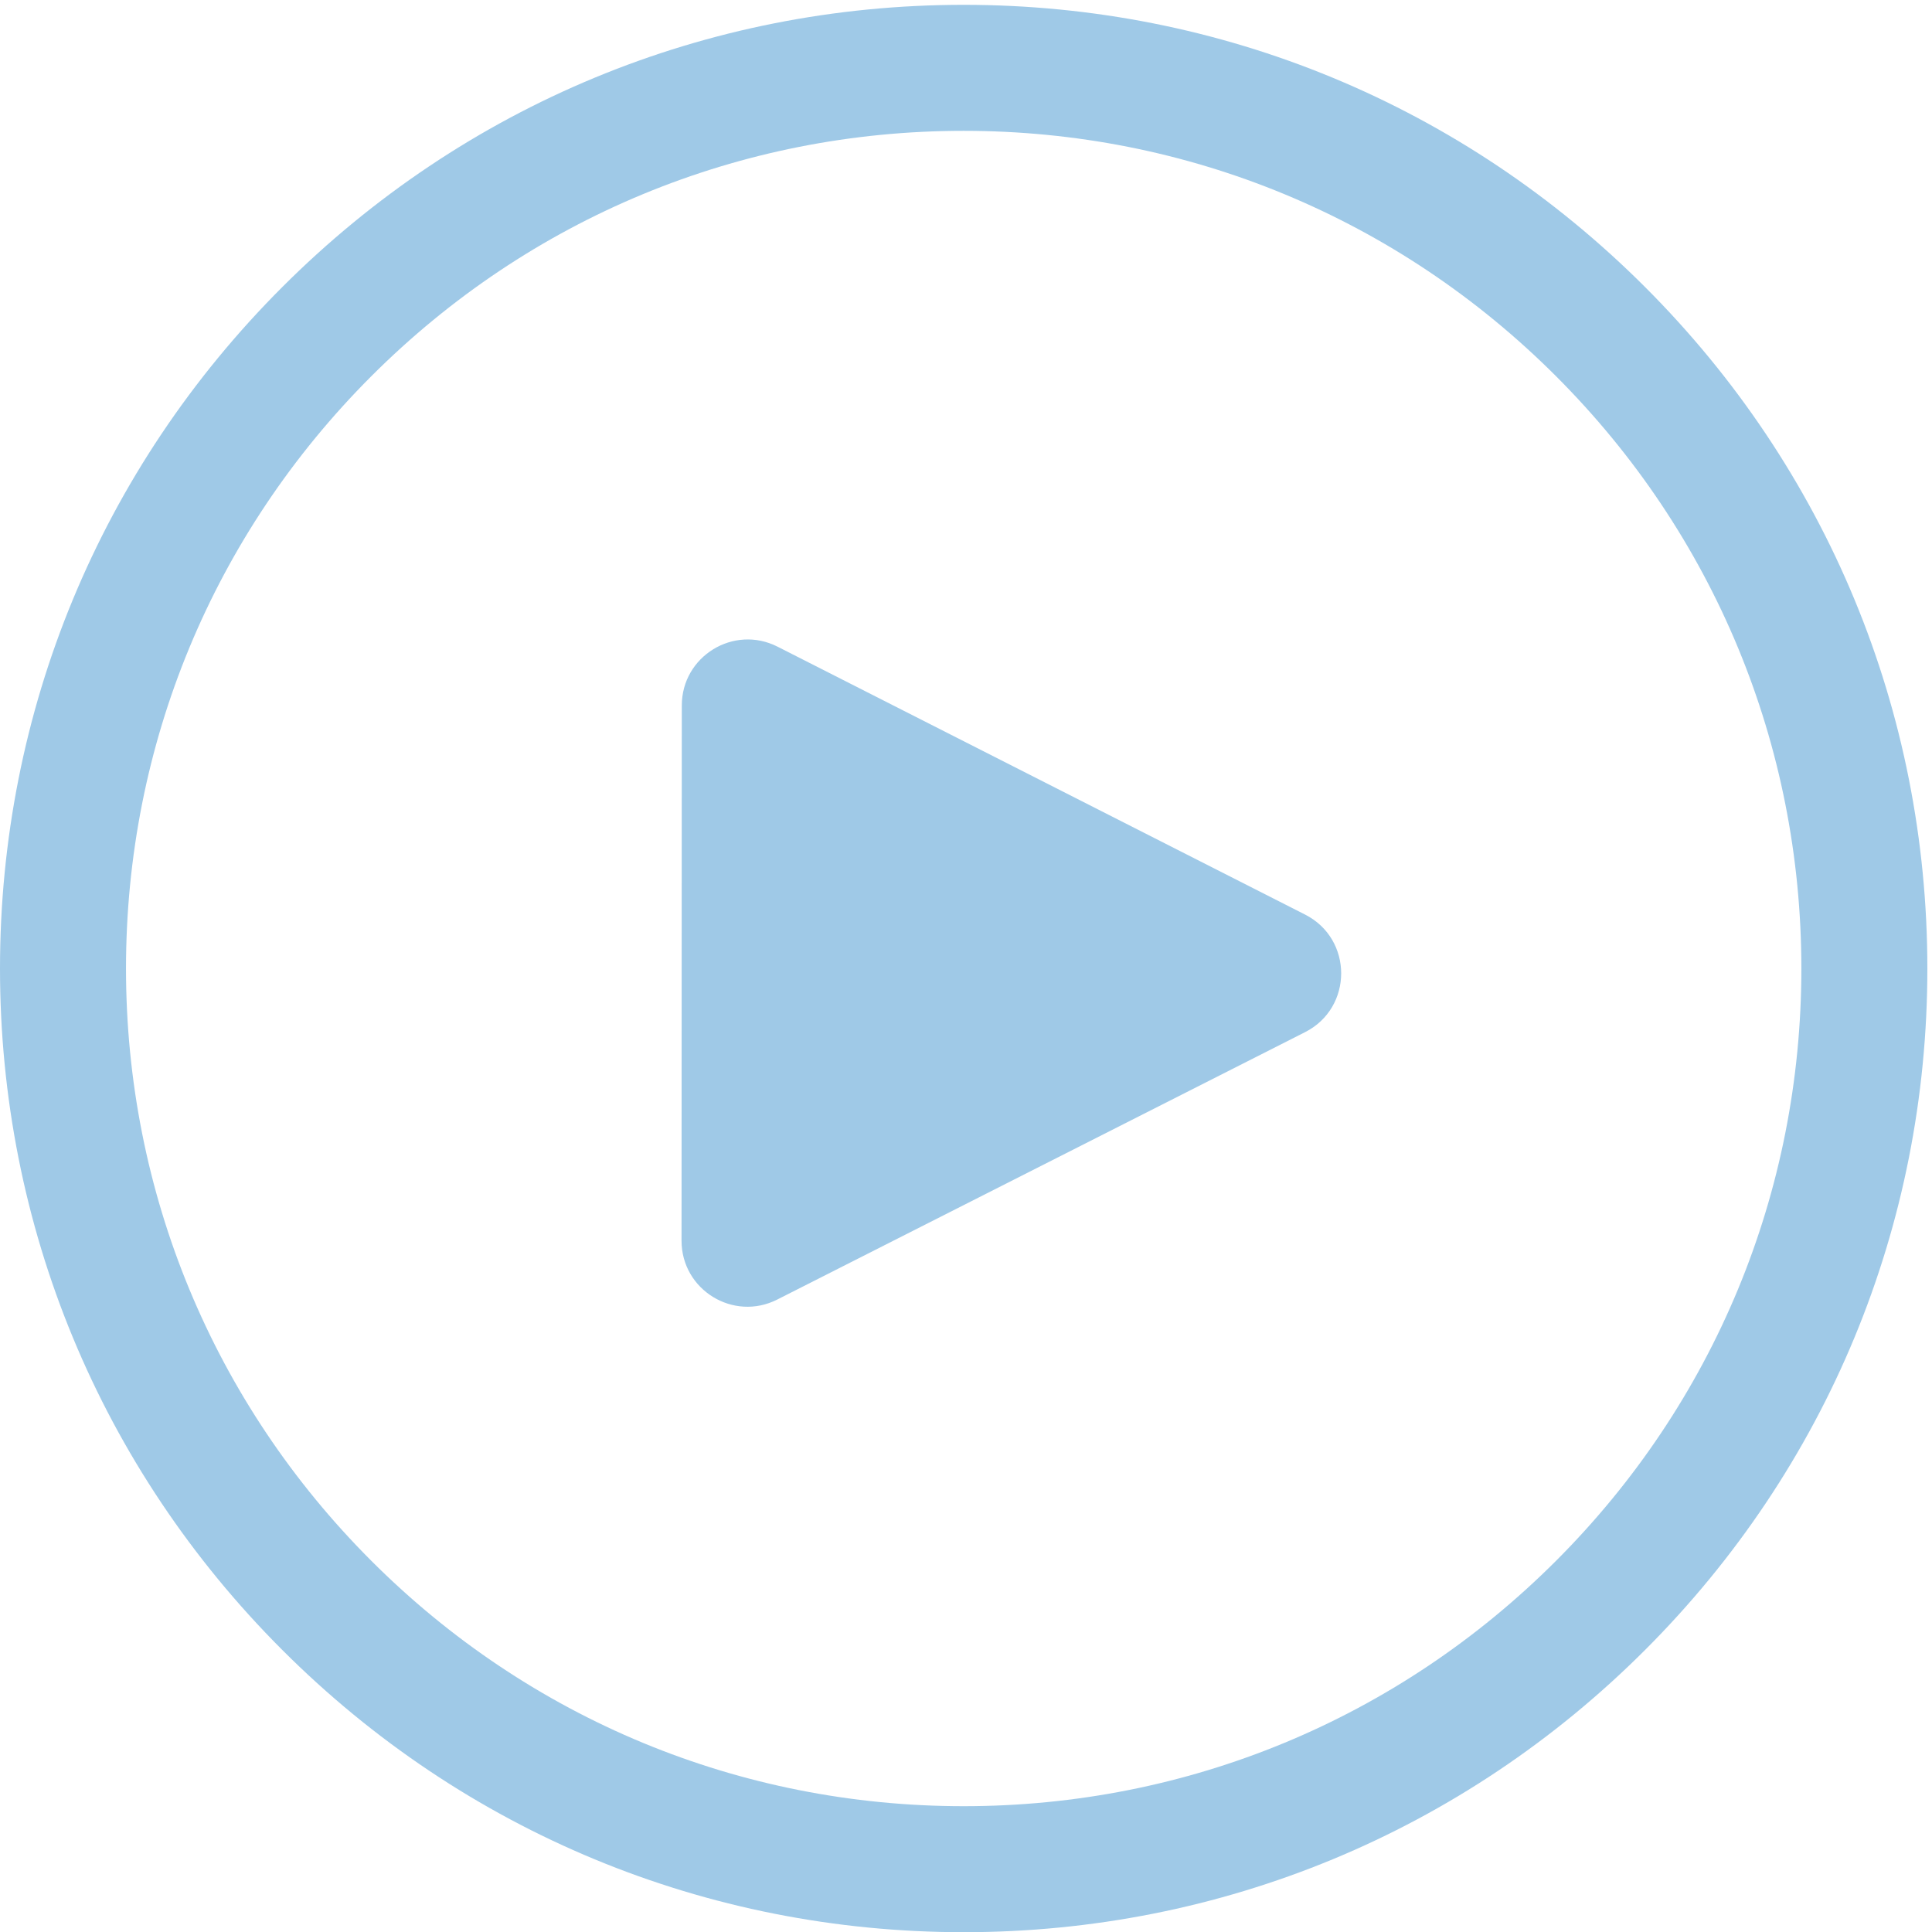 <?xml version="1.0" encoding="UTF-8" standalone="no"?><svg xmlns="http://www.w3.org/2000/svg" xmlns:xlink="http://www.w3.org/1999/xlink" fill="#9fc9e7" height="666.7" preserveAspectRatio="xMidYMid meet" version="1" viewBox="0.0 0.0 666.6 666.7" width="666.6" zoomAndPan="magnify"><g><g id="change1_1"><path d="m 4673.12,2500 c 0,-580.47 -226.04,-1126.19 -636.49,-1536.629 -410.45,-410.461 -956.17,-636.5 -1536.63,-636.5 -580.47,0 -1126.19,226.039 -1536.633,636.5 -410.453,410.439 -636.5,956.169 -636.5,1536.629 0,580.46 226.047,1126.18 636.5,1536.63 410.443,410.46 956.163,636.5 1536.633,636.5 580.46,0 1126.18,-226.04 1536.63,-636.5 410.45,-410.45 636.49,-956.17 636.49,-1536.63 z m 326.87,0 c 0,667.77 -260.04,1295.58 -732.23,1767.76 C 3795.58,4739.96 3167.77,5000 2500,5000 1832.22,5000 1204.42,4739.96 732.23,4267.76 260.043,3795.58 0,3167.77 0,2500 0,1832.22 260.043,1204.42 732.238,732.242 1204.42,260.039 1832.22,0 2500,0 3167.77,0 3795.58,260.039 4267.76,732.242 4739.95,1204.42 4999.99,1832.22 4999.99,2500" transform="matrix(.133 0 0 -.133 0 666.667)"/><path d="M 3385.58,2334.89 2016.33,1641.21 c -113.77,-57.64 -248.32,25.08 -248.26,152.63 l 0.68,1388.68 c 0.06,127.55 134.69,210.14 248.41,152.39 l 1368.56,-695 c 124.84,-63.4 124.75,-241.75 -0.14,-305.02" transform="matrix(.133 0 0 -.133 0 666.667)"/></g></g></svg>